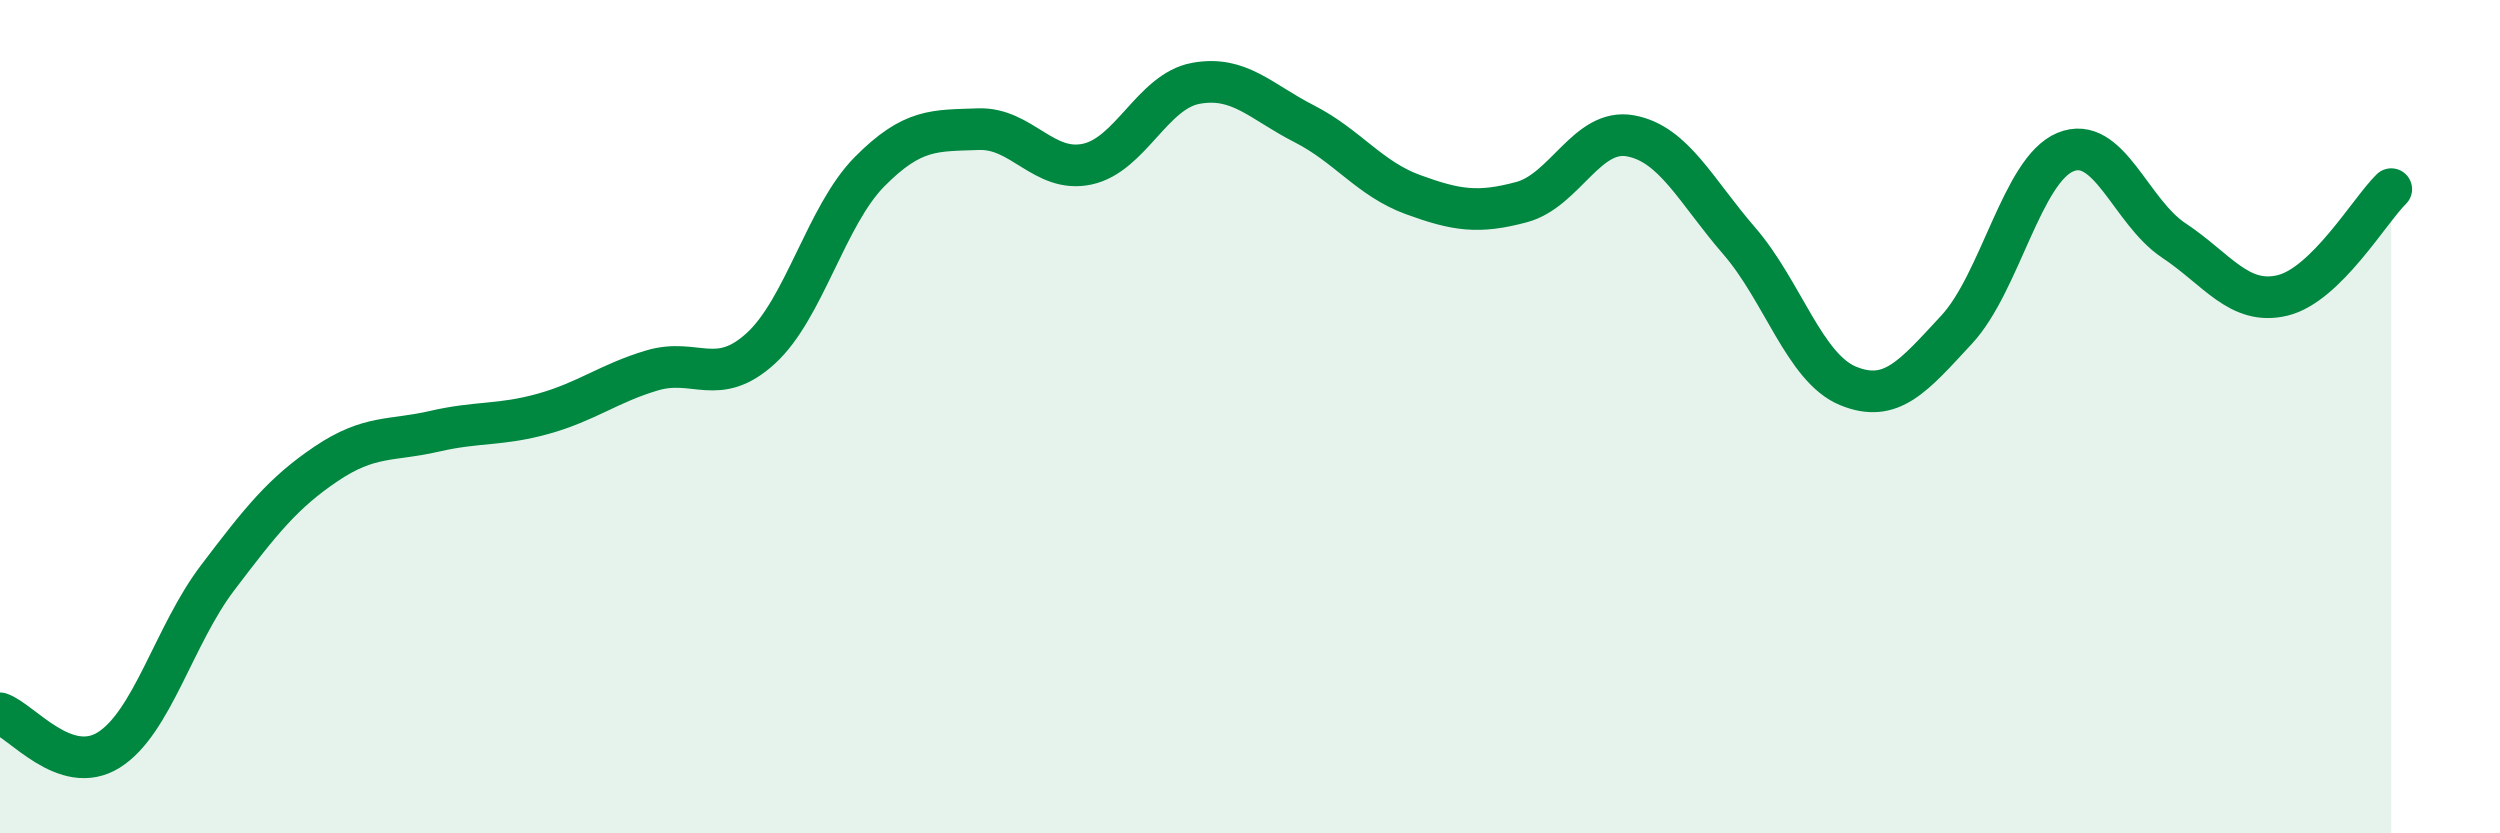 
    <svg width="60" height="20" viewBox="0 0 60 20" xmlns="http://www.w3.org/2000/svg">
      <path
        d="M 0,17.12 C 0.52,17.3 1.57,18.65 2.61,18 C 3.65,17.35 4.18,15.24 5.22,13.87 C 6.26,12.5 6.79,11.83 7.83,11.13 C 8.87,10.43 9.39,10.59 10.43,10.35 C 11.47,10.11 12,10.22 13.04,9.93 C 14.08,9.64 14.61,9.2 15.65,8.89 C 16.69,8.58 17.22,9.31 18.26,8.36 C 19.3,7.41 19.83,5.17 20.87,4.12 C 21.91,3.07 22.44,3.14 23.48,3.1 C 24.52,3.06 25.05,4.16 26.09,3.94 C 27.13,3.72 27.66,2.19 28.7,2 C 29.74,1.81 30.26,2.44 31.3,2.97 C 32.34,3.5 32.87,4.29 33.91,4.67 C 34.95,5.05 35.48,5.13 36.52,4.85 C 37.56,4.57 38.09,3.07 39.13,3.26 C 40.17,3.45 40.7,4.58 41.74,5.78 C 42.78,6.98 43.31,8.83 44.35,9.26 C 45.39,9.69 45.92,9.03 46.96,7.91 C 48,6.79 48.53,4.08 49.57,3.65 C 50.61,3.22 51.13,5.08 52.17,5.77 C 53.21,6.46 53.74,7.34 54.78,7.09 C 55.82,6.84 56.87,5.05 57.39,4.54L57.39 20L0 20Z"
        fill="#008740"
        opacity="0.1"
        stroke-linecap="round"
        stroke-linejoin="round"
      />
      <path
        d="M 0,17.12 C 0.52,17.3 1.57,18.65 2.61,18 C 3.65,17.35 4.18,15.24 5.22,13.87 C 6.26,12.5 6.79,11.83 7.83,11.13 C 8.87,10.43 9.39,10.59 10.43,10.35 C 11.47,10.11 12,10.22 13.04,9.93 C 14.08,9.64 14.61,9.2 15.65,8.89 C 16.69,8.58 17.22,9.31 18.26,8.36 C 19.3,7.41 19.83,5.17 20.87,4.12 C 21.91,3.07 22.44,3.14 23.48,3.1 C 24.52,3.06 25.05,4.16 26.09,3.94 C 27.13,3.72 27.66,2.19 28.7,2 C 29.74,1.81 30.26,2.44 31.3,2.97 C 32.34,3.5 32.87,4.29 33.91,4.67 C 34.95,5.05 35.48,5.13 36.52,4.85 C 37.56,4.57 38.09,3.07 39.13,3.26 C 40.17,3.45 40.7,4.58 41.74,5.78 C 42.78,6.98 43.31,8.83 44.35,9.26 C 45.39,9.69 45.92,9.03 46.96,7.91 C 48,6.79 48.53,4.08 49.57,3.65 C 50.61,3.22 51.13,5.08 52.17,5.77 C 53.21,6.46 53.74,7.34 54.78,7.09 C 55.82,6.84 56.87,5.05 57.39,4.54"
        stroke="#008740"
        stroke-width="1"
        fill="none"
        stroke-linecap="round"
        stroke-linejoin="round"
      />
    </svg>
  